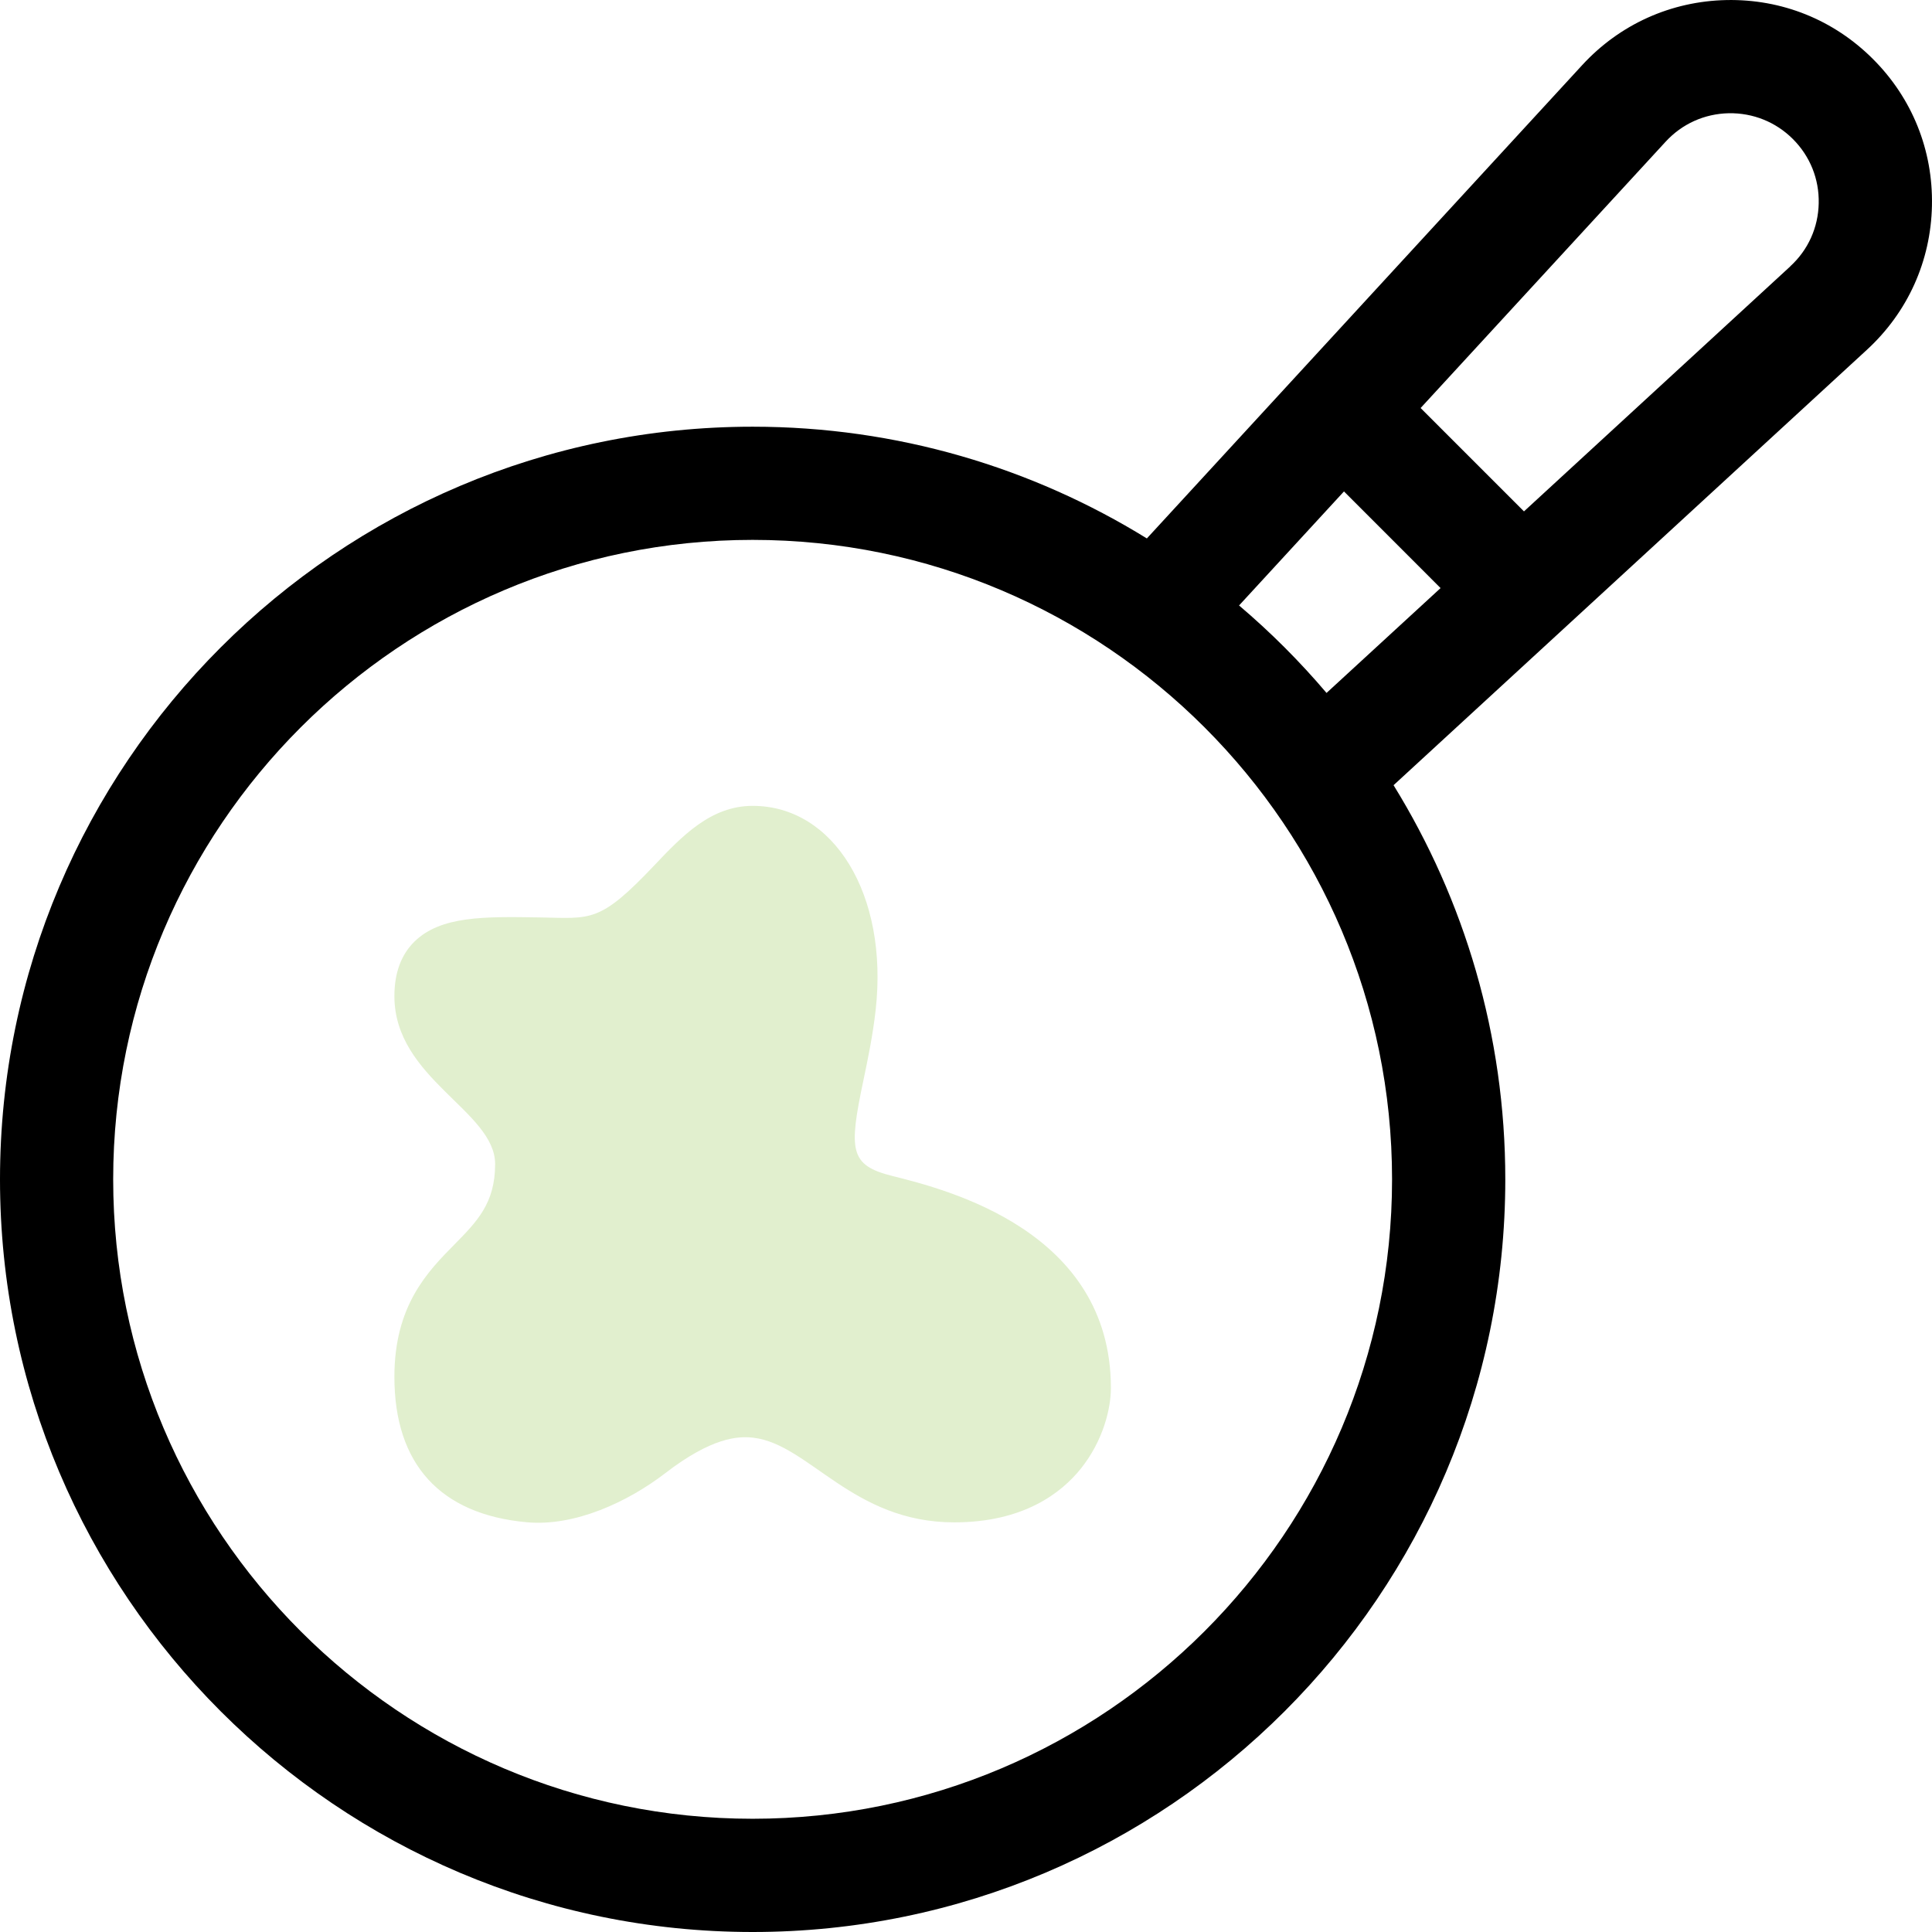 <svg width="36" height="36" viewBox="0 0 36 36" fill="none" xmlns="http://www.w3.org/2000/svg">
<path d="M34.9 1.1C34.17 0.369 33.202 -0.02 32.168 0.001C31.136 0.023 30.182 0.453 29.483 1.212L21.37 10.033C19.233 8.713 16.716 7.951 14.025 7.951C6.292 7.951 0 14.243 0 21.976C0 29.709 6.292 36 14.024 36C21.758 36 28.049 29.709 28.049 21.976C28.049 19.285 27.286 16.768 25.967 14.631L34.788 6.517C35.548 5.818 35.978 4.865 35.999 3.833C36.021 2.801 35.631 1.83 34.9 1.1ZM14.024 33.89C7.455 33.89 2.109 28.545 2.109 21.975C2.109 15.405 7.455 10.06 14.024 10.06C20.595 10.06 25.939 15.405 25.939 21.975C25.939 28.544 20.594 33.89 14.024 33.89ZM23.088 11.282L25.043 9.157L26.843 10.958L24.718 12.912C24.22 12.325 23.675 11.78 23.088 11.282ZM33.359 4.964L28.397 9.529L26.471 7.603L31.036 2.641C31.342 2.308 31.759 2.12 32.212 2.11C32.663 2.102 33.089 2.272 33.408 2.591C33.728 2.911 33.899 3.336 33.889 3.788C33.88 4.24 33.692 4.658 33.358 4.963L33.359 4.964Z" fill="black"/>
<path d="M9.815 28.365C8.202 28.218 7.349 27.281 7.349 25.655C7.349 24.325 7.969 23.695 8.467 23.19C8.891 22.759 9.226 22.419 9.226 21.691C9.226 20.701 7.349 20.102 7.349 18.562C7.349 18.131 7.474 17.79 7.722 17.546C8.213 17.064 9.03 17.078 10.065 17.095C11.017 17.111 11.169 17.204 12.188 16.129C12.707 15.582 13.243 15.016 14.025 15.016C15.534 15.016 16.556 16.666 16.317 18.817C16.263 19.298 16.171 19.736 16.09 20.123C15.813 21.438 15.829 21.713 16.629 21.913C17.636 22.165 20.7 22.93 20.7 25.864C20.7 26.253 20.552 26.852 20.139 27.367C19.773 27.823 19.067 28.367 17.78 28.367C15.886 28.367 15.081 26.916 14.041 26.79C13.75 26.755 13.262 26.785 12.402 27.446C11.701 27.986 10.712 28.447 9.816 28.365L9.815 28.365Z" fill="#E1EFCE"/>
</svg>
